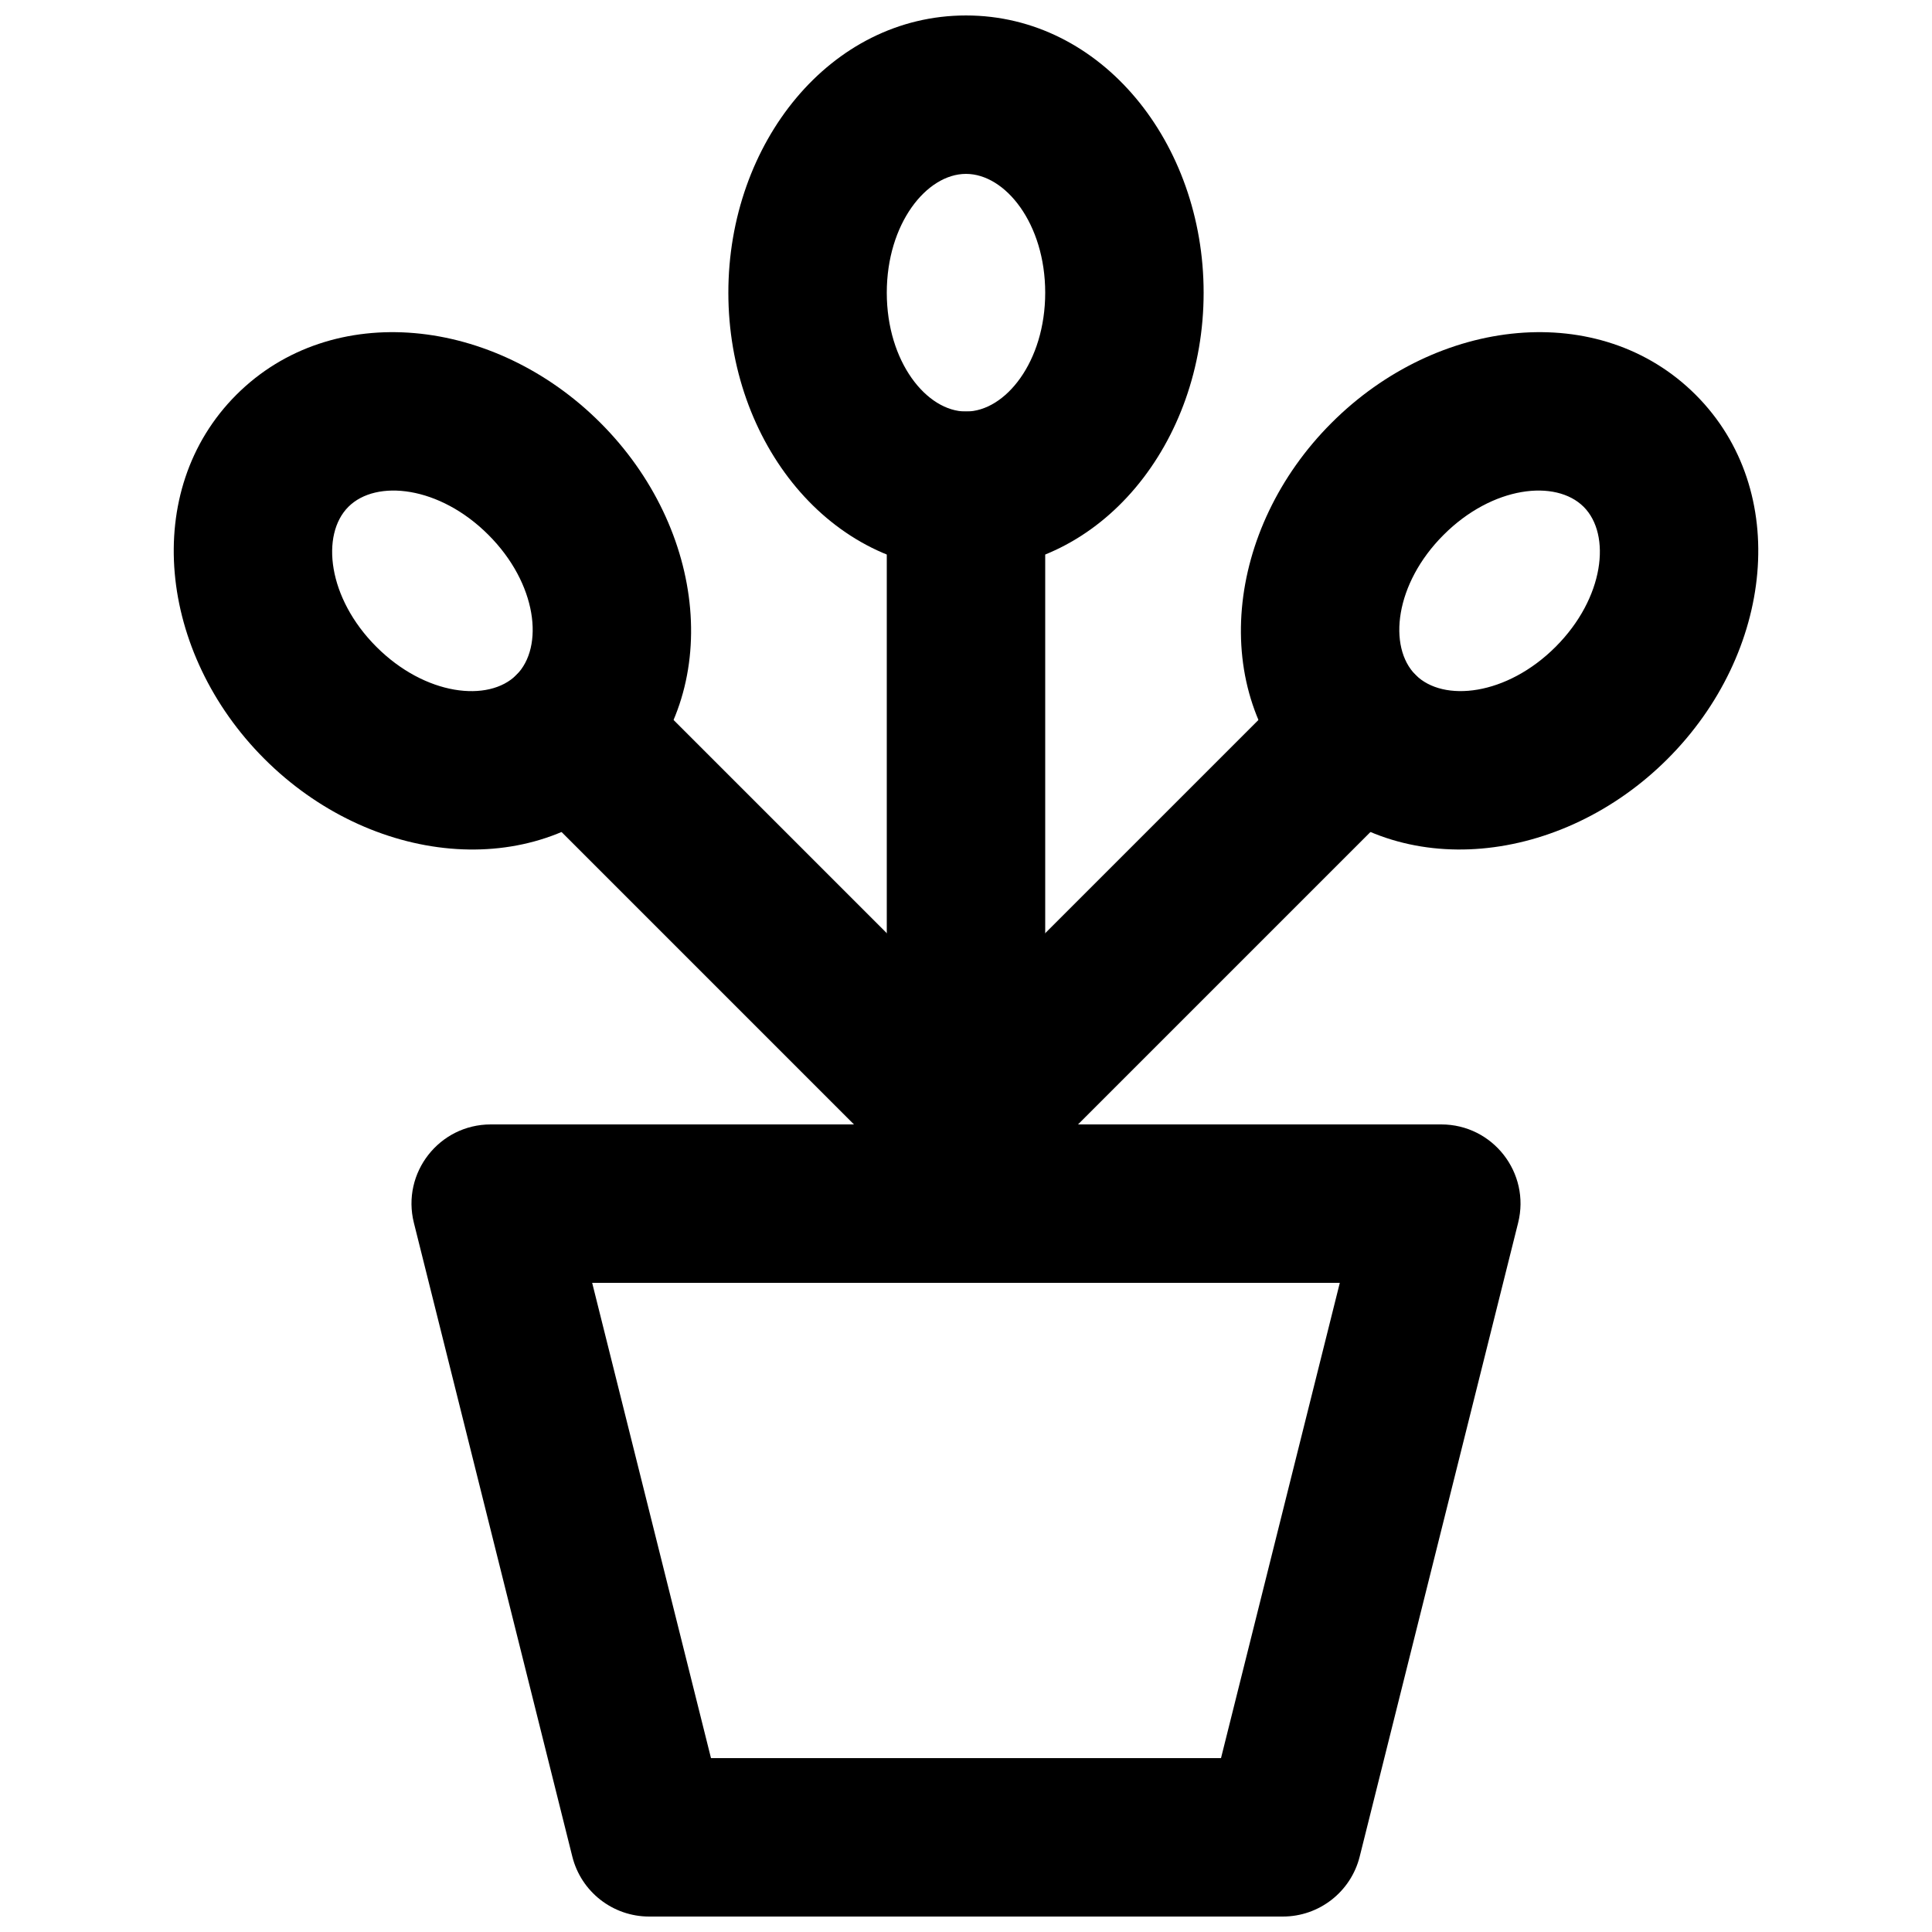 <?xml version="1.0" encoding="UTF-8"?>
<!-- Uploaded to: SVG Repo, www.svgrepo.com, Generator: SVG Repo Mixer Tools -->
<svg width="800px" height="800px" version="1.1" viewBox="144 144 512 512" xmlns="http://www.w3.org/2000/svg">
 <defs>
  <clipPath id="b">
   <path d="m253 441h294v210.9h-294z"/>
  </clipPath>
  <clipPath id="a">
   <path d="m337 148.09h126v147.91h-126z"/>
  </clipPath>
 </defs>
 <g clip-path="url(#b)">
  <path d="m467.58 609.92h-135.16l-31.488-125.95h198.13zm16.387 41.984c9.633 0 18.031-6.555 20.367-15.898l41.984-167.94c3.312-13.25-6.707-26.082-20.367-26.082h-251.9c-13.656 0-23.68 12.832-20.367 26.082l41.984 167.94c2.336 9.344 10.734 15.898 20.367 15.898z" fill-rule="evenodd"/>
 </g>
 <path d="m420.99 462.98v-188.93c0-11.594-9.398-20.992-20.992-20.992s-20.992 9.398-20.992 20.992v188.93c0 11.59 9.398 20.988 20.992 20.988s20.992-9.398 20.992-20.988z" fill-rule="evenodd"/>
 <g clip-path="url(#a)">
  <path d="m420.99 221.57c0 18.297-10.551 31.488-20.992 31.488s-20.992-13.191-20.992-31.488c0-18.301 10.551-31.488 20.992-31.488s20.992 13.188 20.992 31.488zm41.984 0c0-39.684-27.031-73.473-62.977-73.473-35.949 0-62.977 33.789-62.977 73.473s27.027 73.473 62.977 73.473c35.945 0 62.977-33.789 62.977-73.473z" fill-rule="evenodd"/>
 </g>
 <path d="m414.84 456.83 104.29-104.29c8.199-8.199 8.199-21.492 0-29.688-8.195-8.199-21.488-8.199-29.684 0l-104.29 104.29c-8.199 8.195-8.199 21.488 0 29.688 8.195 8.195 21.488 8.195 29.688 0z" fill-rule="evenodd"/>
 <path d="m519.14 322.85c-7.383-7.391-5.516-24.176 7.426-37.102 12.938-12.953 29.723-14.82 37.125-7.43 7.363 7.363 5.492 24.168-7.441 37.102s-29.738 14.805-37.109 7.43zm66.797 22.258c28.051-28.051 32.844-71.074 7.43-96.484-25.445-25.414-68.445-20.633-96.488 7.438-28.059 28.031-32.84 71.031-7.434 96.469 25.418 25.418 68.441 20.629 96.492-7.422z" fill-rule="evenodd"/>
 <path d="m414.84 427.14-104.29-104.29c-8.199-8.199-21.492-8.199-29.688 0-8.199 8.195-8.199 21.488 0 29.688l104.29 104.29c8.195 8.195 21.488 8.195 29.688 0 8.195-8.199 8.195-21.492 0-29.688z" fill-rule="evenodd"/>
 <path d="m310.55 352.54c25.414-25.445 20.633-68.445-7.438-96.492-28.031-28.055-71.031-32.836-96.469-7.434-25.418 25.422-20.629 68.445 7.422 96.496s71.074 32.84 96.484 7.43zm-74.227-74.227c7.391-7.383 24.176-5.516 37.102 7.422 12.953 12.941 14.82 29.727 7.43 37.129-7.363 7.363-24.168 5.492-37.102-7.441s-14.805-29.738-7.43-37.109z" fill-rule="evenodd"/>
</svg>